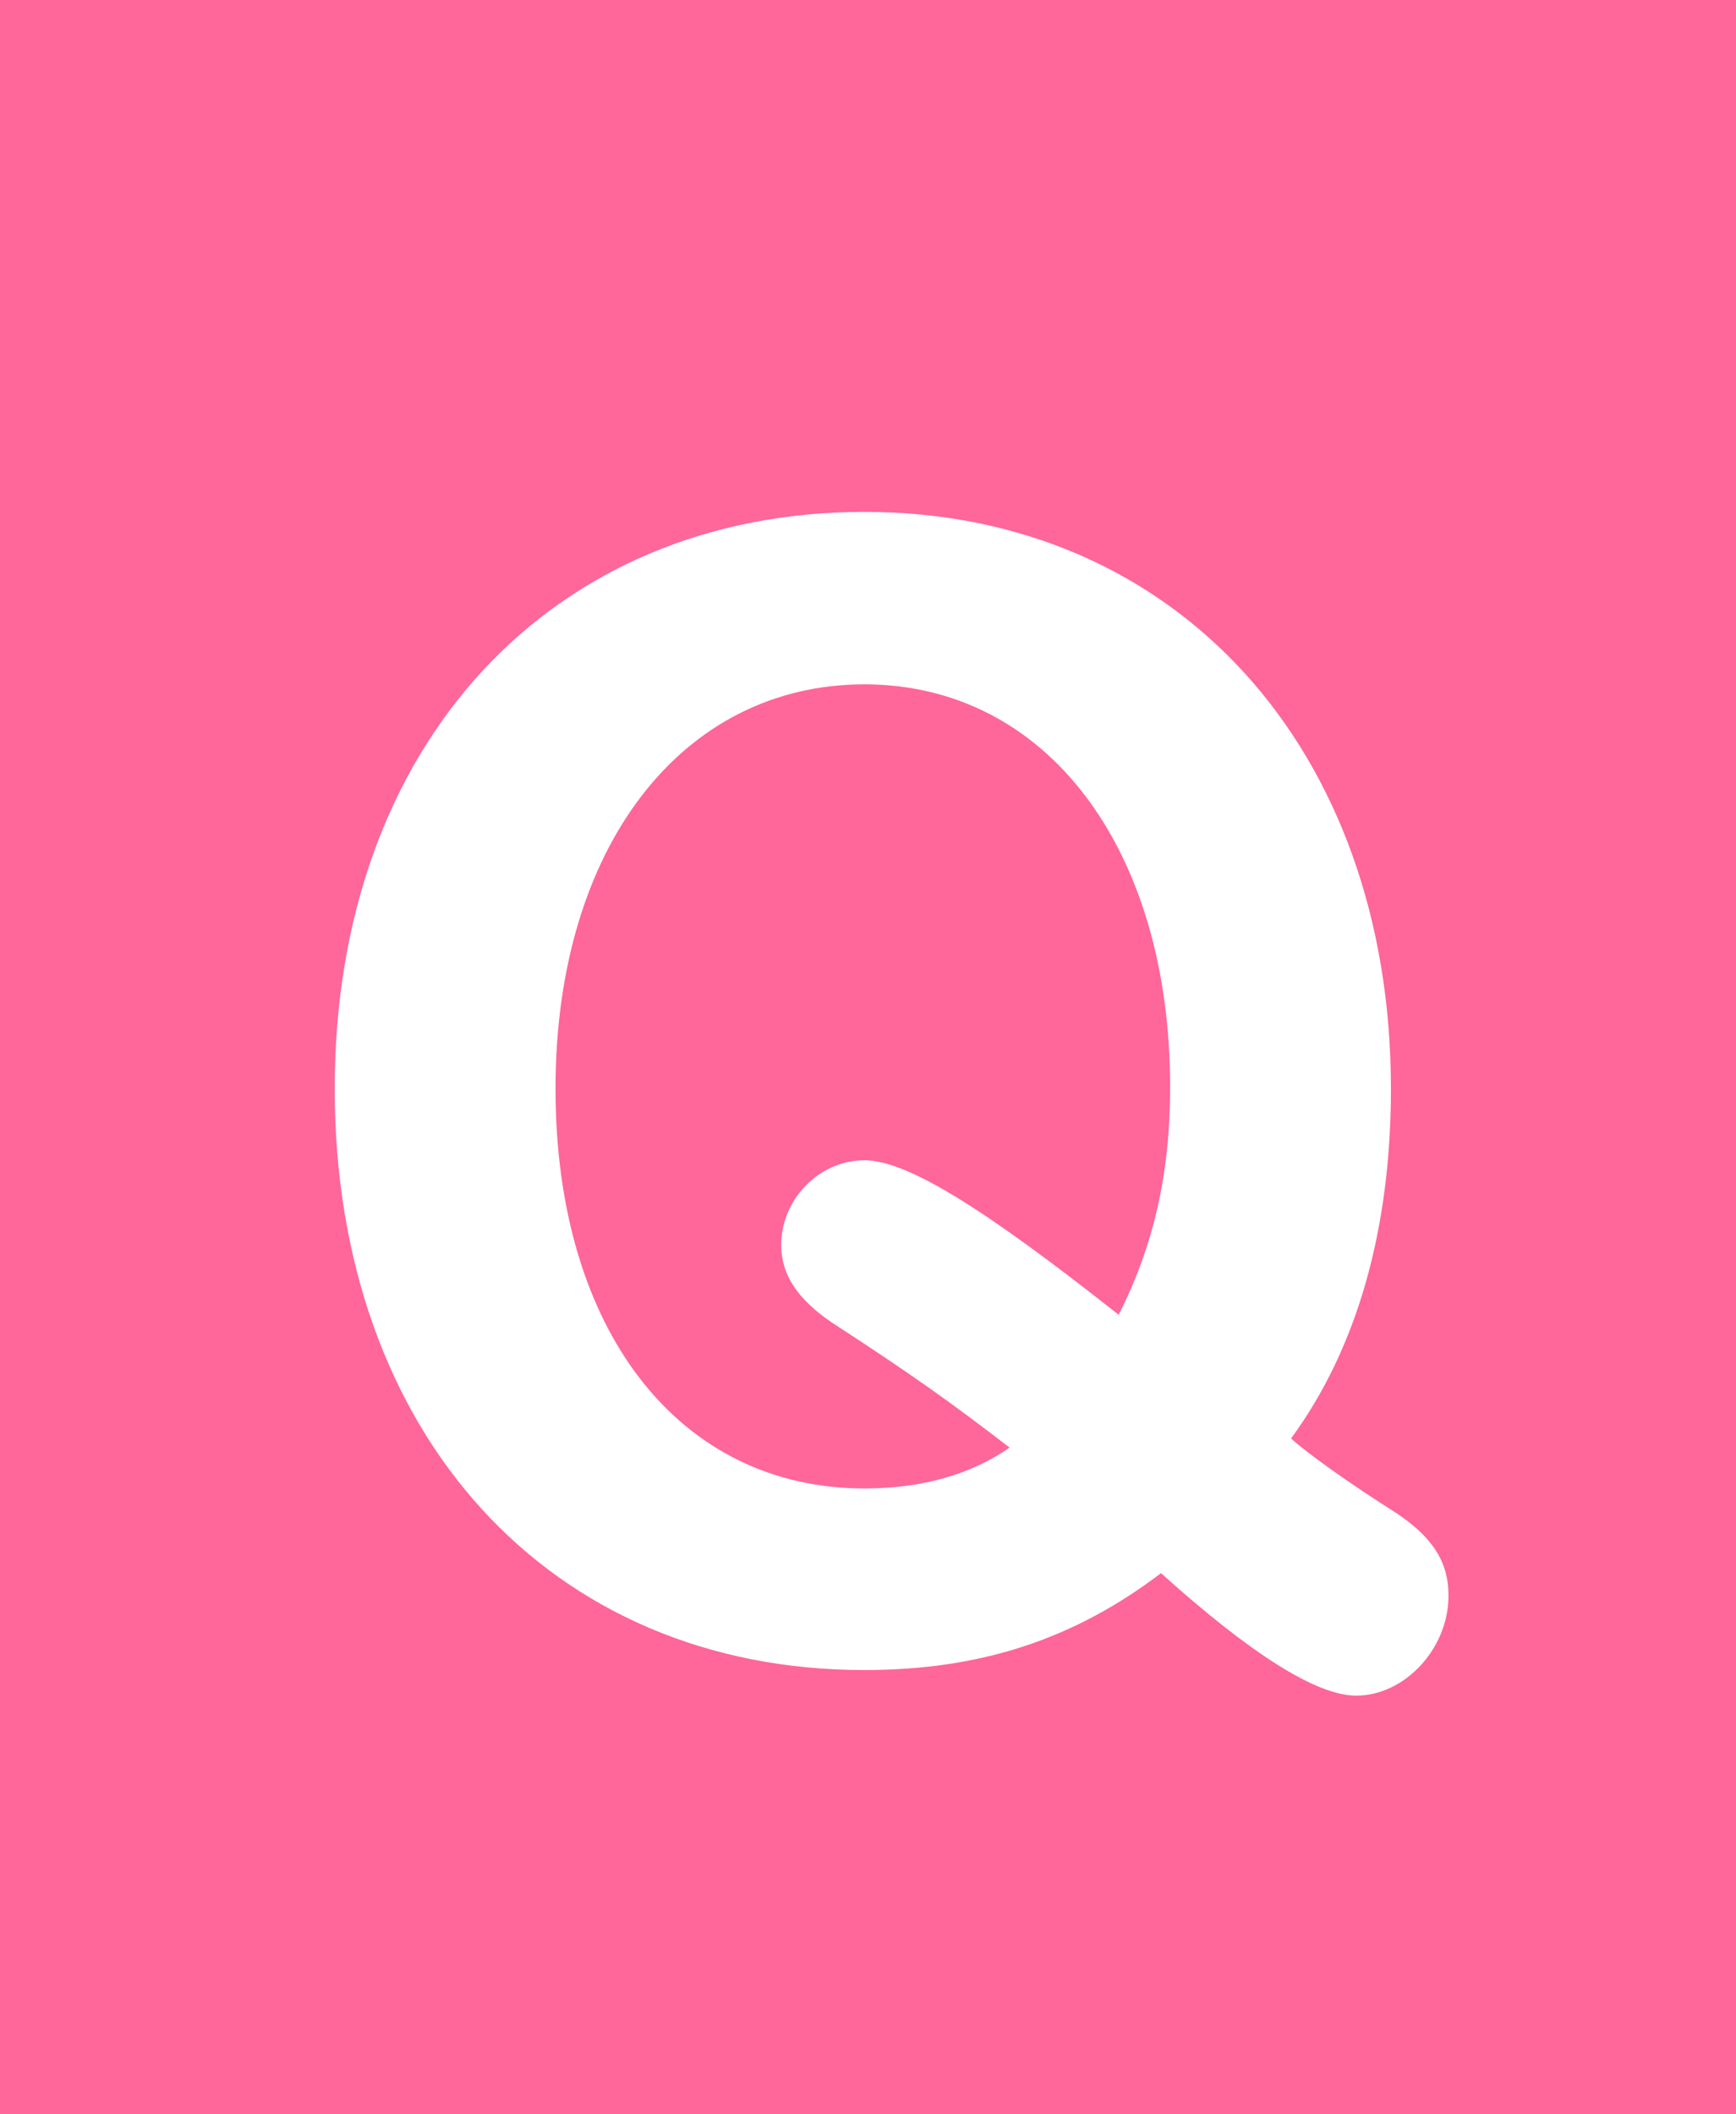 <?xml version="1.0" encoding="UTF-8"?><svg id="_レイヤー_2" xmlns="http://www.w3.org/2000/svg" viewBox="0 0 57 69.39"><defs><style>.cls-1{fill:#f69;}.cls-2{fill:#fff;}</style></defs><g id="_レイヤー_1-2"><rect class="cls-1" width="57" height="69.39"/><path class="cls-2" d="M28.38,54.81c-10.33,0-17.39-7.75-17.39-19.08s7.15-18.93,17.39-18.93,17.29,7.8,17.29,18.93c0,4.57-1.09,8.5-3.28,11.48,.55,.5,1.94,1.49,3.43,2.43,1.19,.79,1.74,1.59,1.74,2.73,0,1.74-1.44,3.28-3.03,3.28-1.29,0-3.43-1.34-6.41-4.02-2.88,2.19-5.96,3.18-9.74,3.18Zm10.04-19.13c0-7.85-4.07-13.22-10.04-13.22s-10.14,5.32-10.14,13.27,4.07,13.12,10.14,13.12c1.89,0,3.48-.45,4.77-1.34-1.94-1.49-3.18-2.38-5.86-4.12-1.09-.75-1.64-1.54-1.64-2.53,0-1.49,1.24-2.78,2.73-2.78,1.39,0,3.88,1.54,8.35,5.07,1.14-2.24,1.69-4.62,1.69-7.45Z"/></g></svg>